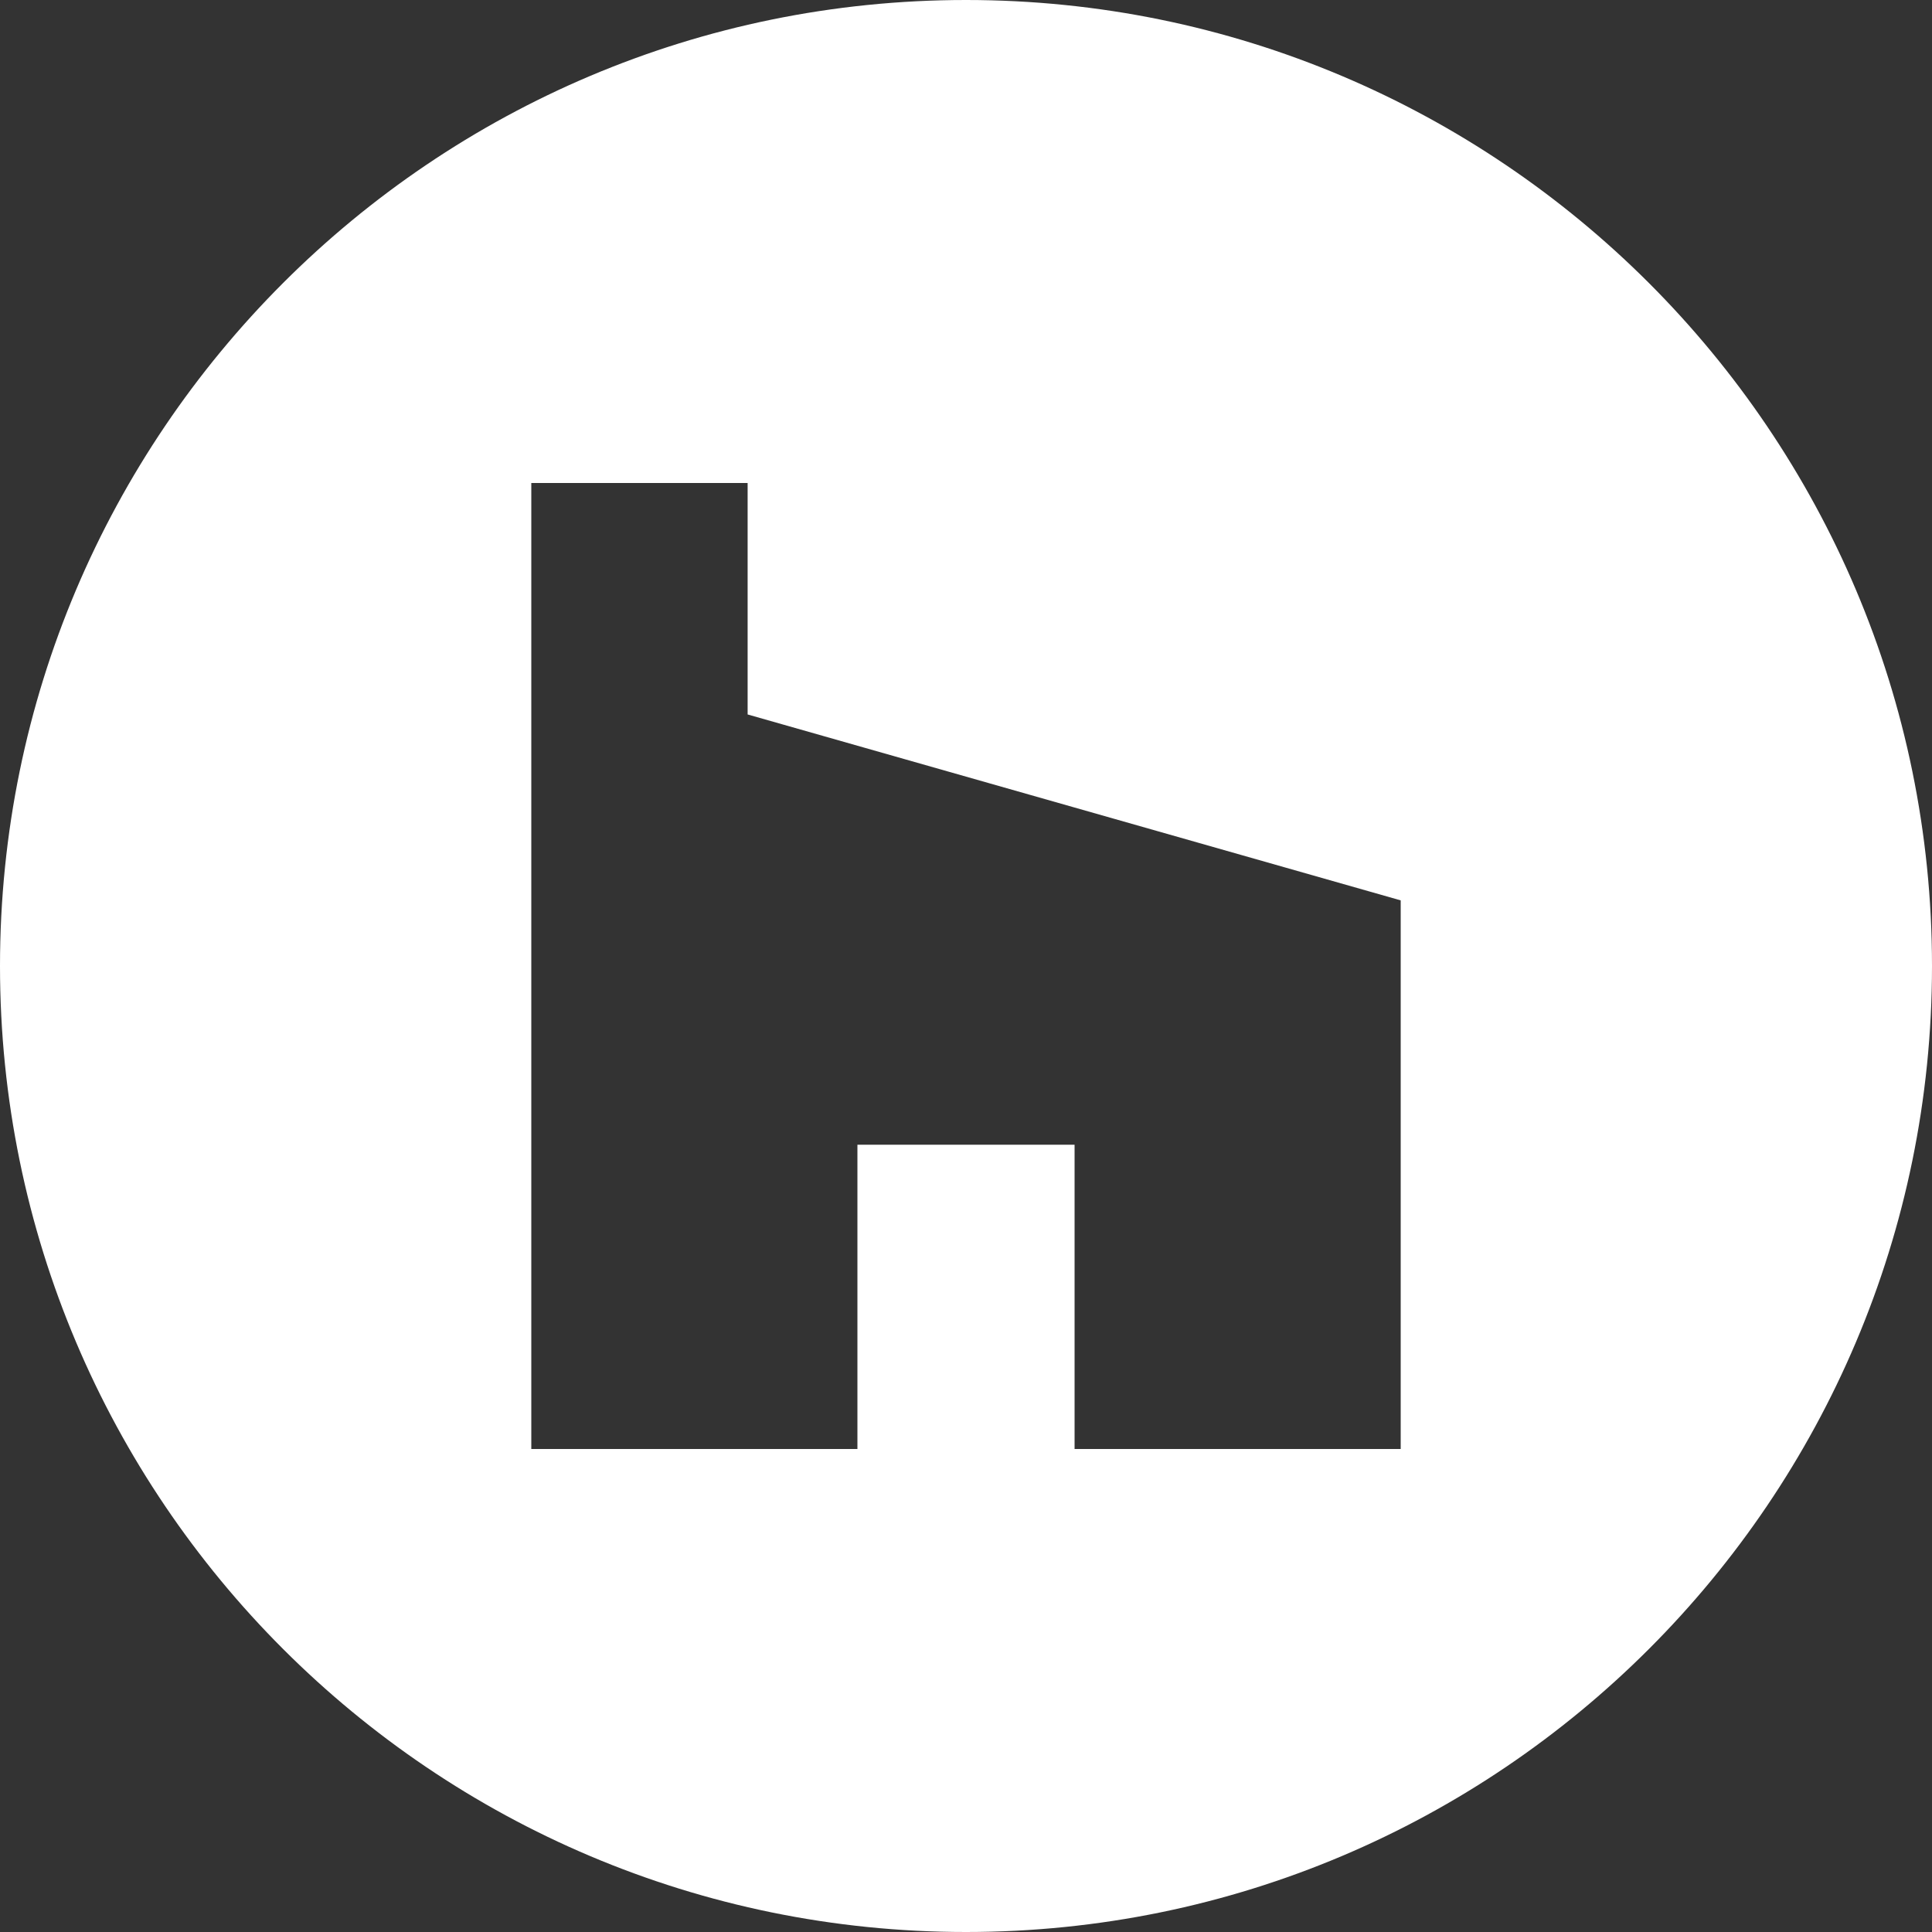 <svg width="60" height="60" viewBox="0 0 60 60" fill="none" xmlns="http://www.w3.org/2000/svg"><rect x="0" y="0" width="60" height="60" fill="#333333" stroke="none"/><g clip-path="url(#clip0_495_9132)"><path fill-rule="evenodd" clip-rule="evenodd" d="M0 30C0 13.44 13.44 0 30 0c16.56 0 30 13.44 30 30 0 16.56-13.44 30-30 30C13.44 60 0 46.56 0 30zm26.628 15H16.5V15h6.718v7.188L43.5 27.962V45H33.372v-9.45h-6.744V45z" fill="#fff"/></g><defs><clipPath id="clip0_495_9132"><path fill="#fff" d="M0 0h60v60H0z"/></clipPath></defs></svg>